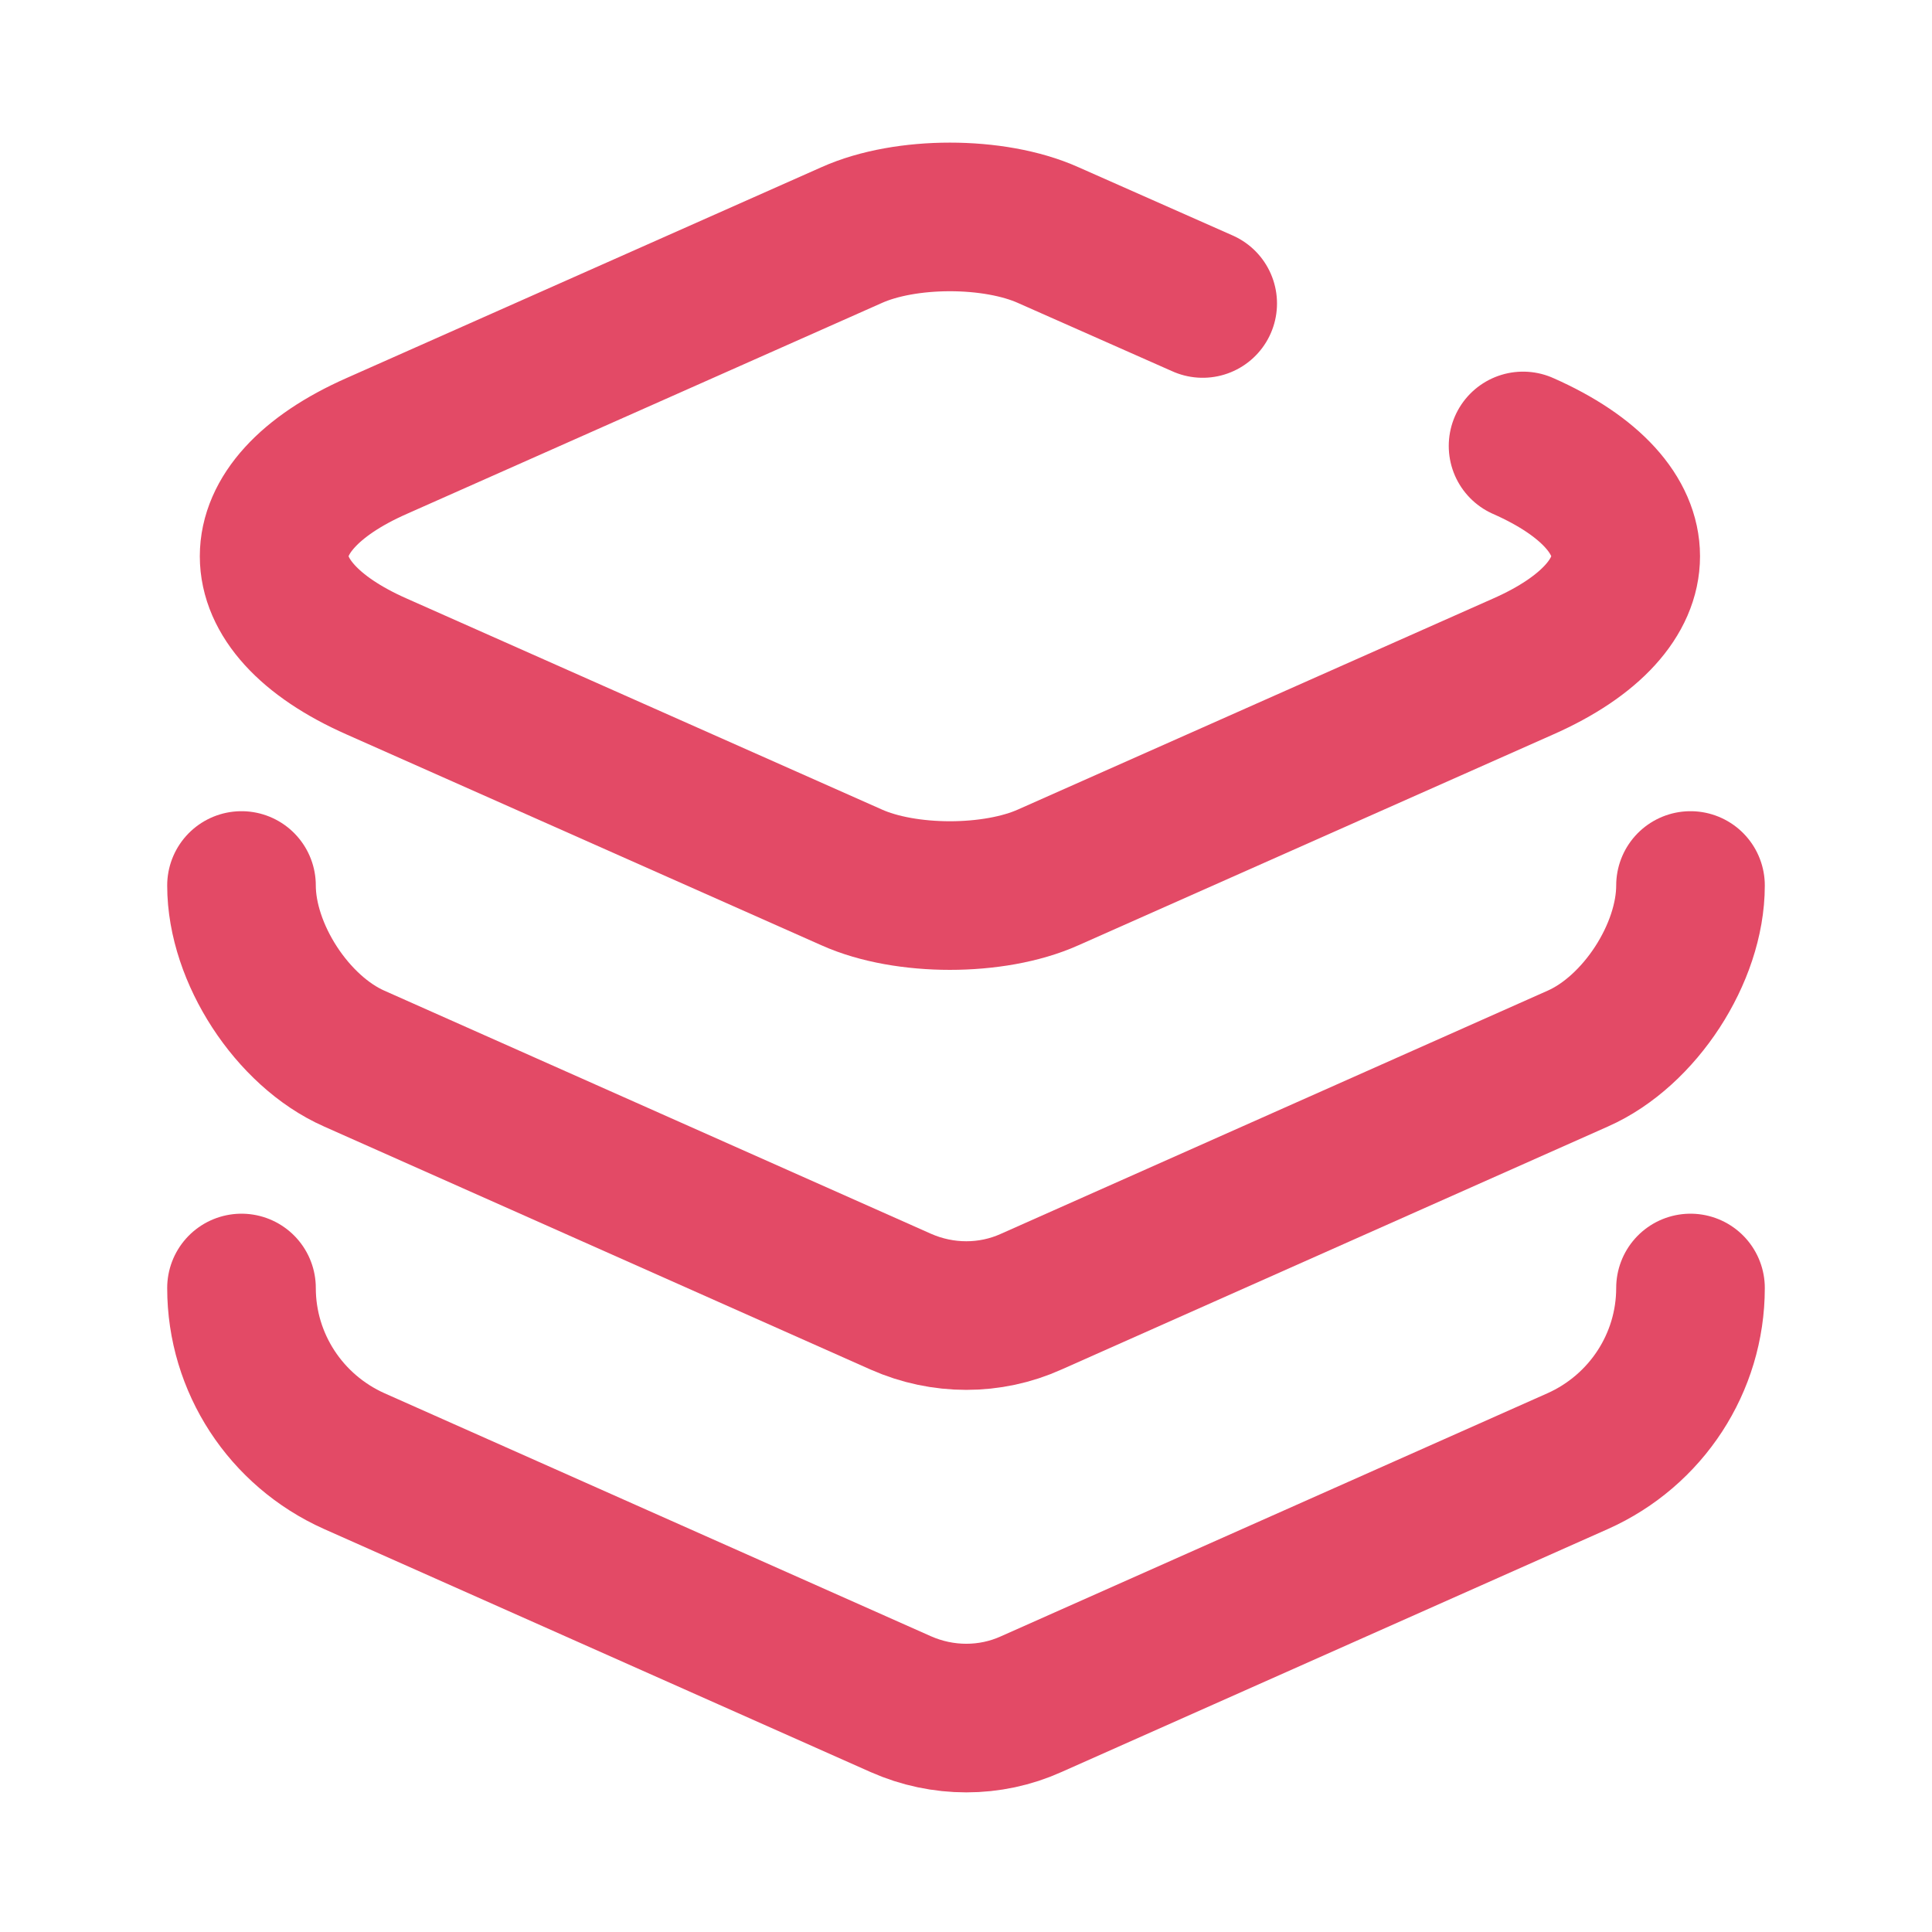 <svg width="39" height="39" viewBox="0 0 39 39" fill="none" xmlns="http://www.w3.org/2000/svg">
<path d="M30.745 9.002C33.508 10.221 33.508 12.236 30.745 13.455L21.158 17.712C20.069 18.2 18.281 18.2 17.193 17.712L7.605 13.455C4.843 12.236 4.843 10.221 7.605 9.002L17.193 4.745C18.281 4.257 20.069 4.257 21.158 4.745L24.278 6.126" stroke="#E34A66" stroke-width="3" stroke-linecap="round" stroke-linejoin="round"/>
<path d="M4.875 17.875C4.875 19.24 5.899 20.816 7.15 21.369L18.184 26.276C19.029 26.65 19.988 26.65 20.816 26.276L31.85 21.369C33.101 20.816 34.125 19.24 34.125 17.875" stroke="#E34A66" stroke-width="3" stroke-linecap="round" stroke-linejoin="round"/>
<path d="M4.875 26C4.875 27.511 5.769 28.876 7.15 29.494L18.184 34.401C19.029 34.775 19.988 34.775 20.816 34.401L31.85 29.494C33.231 28.876 34.125 27.511 34.125 26" stroke="#E34A66" stroke-width="3" stroke-linecap="round" stroke-linejoin="round"/>
</svg>
